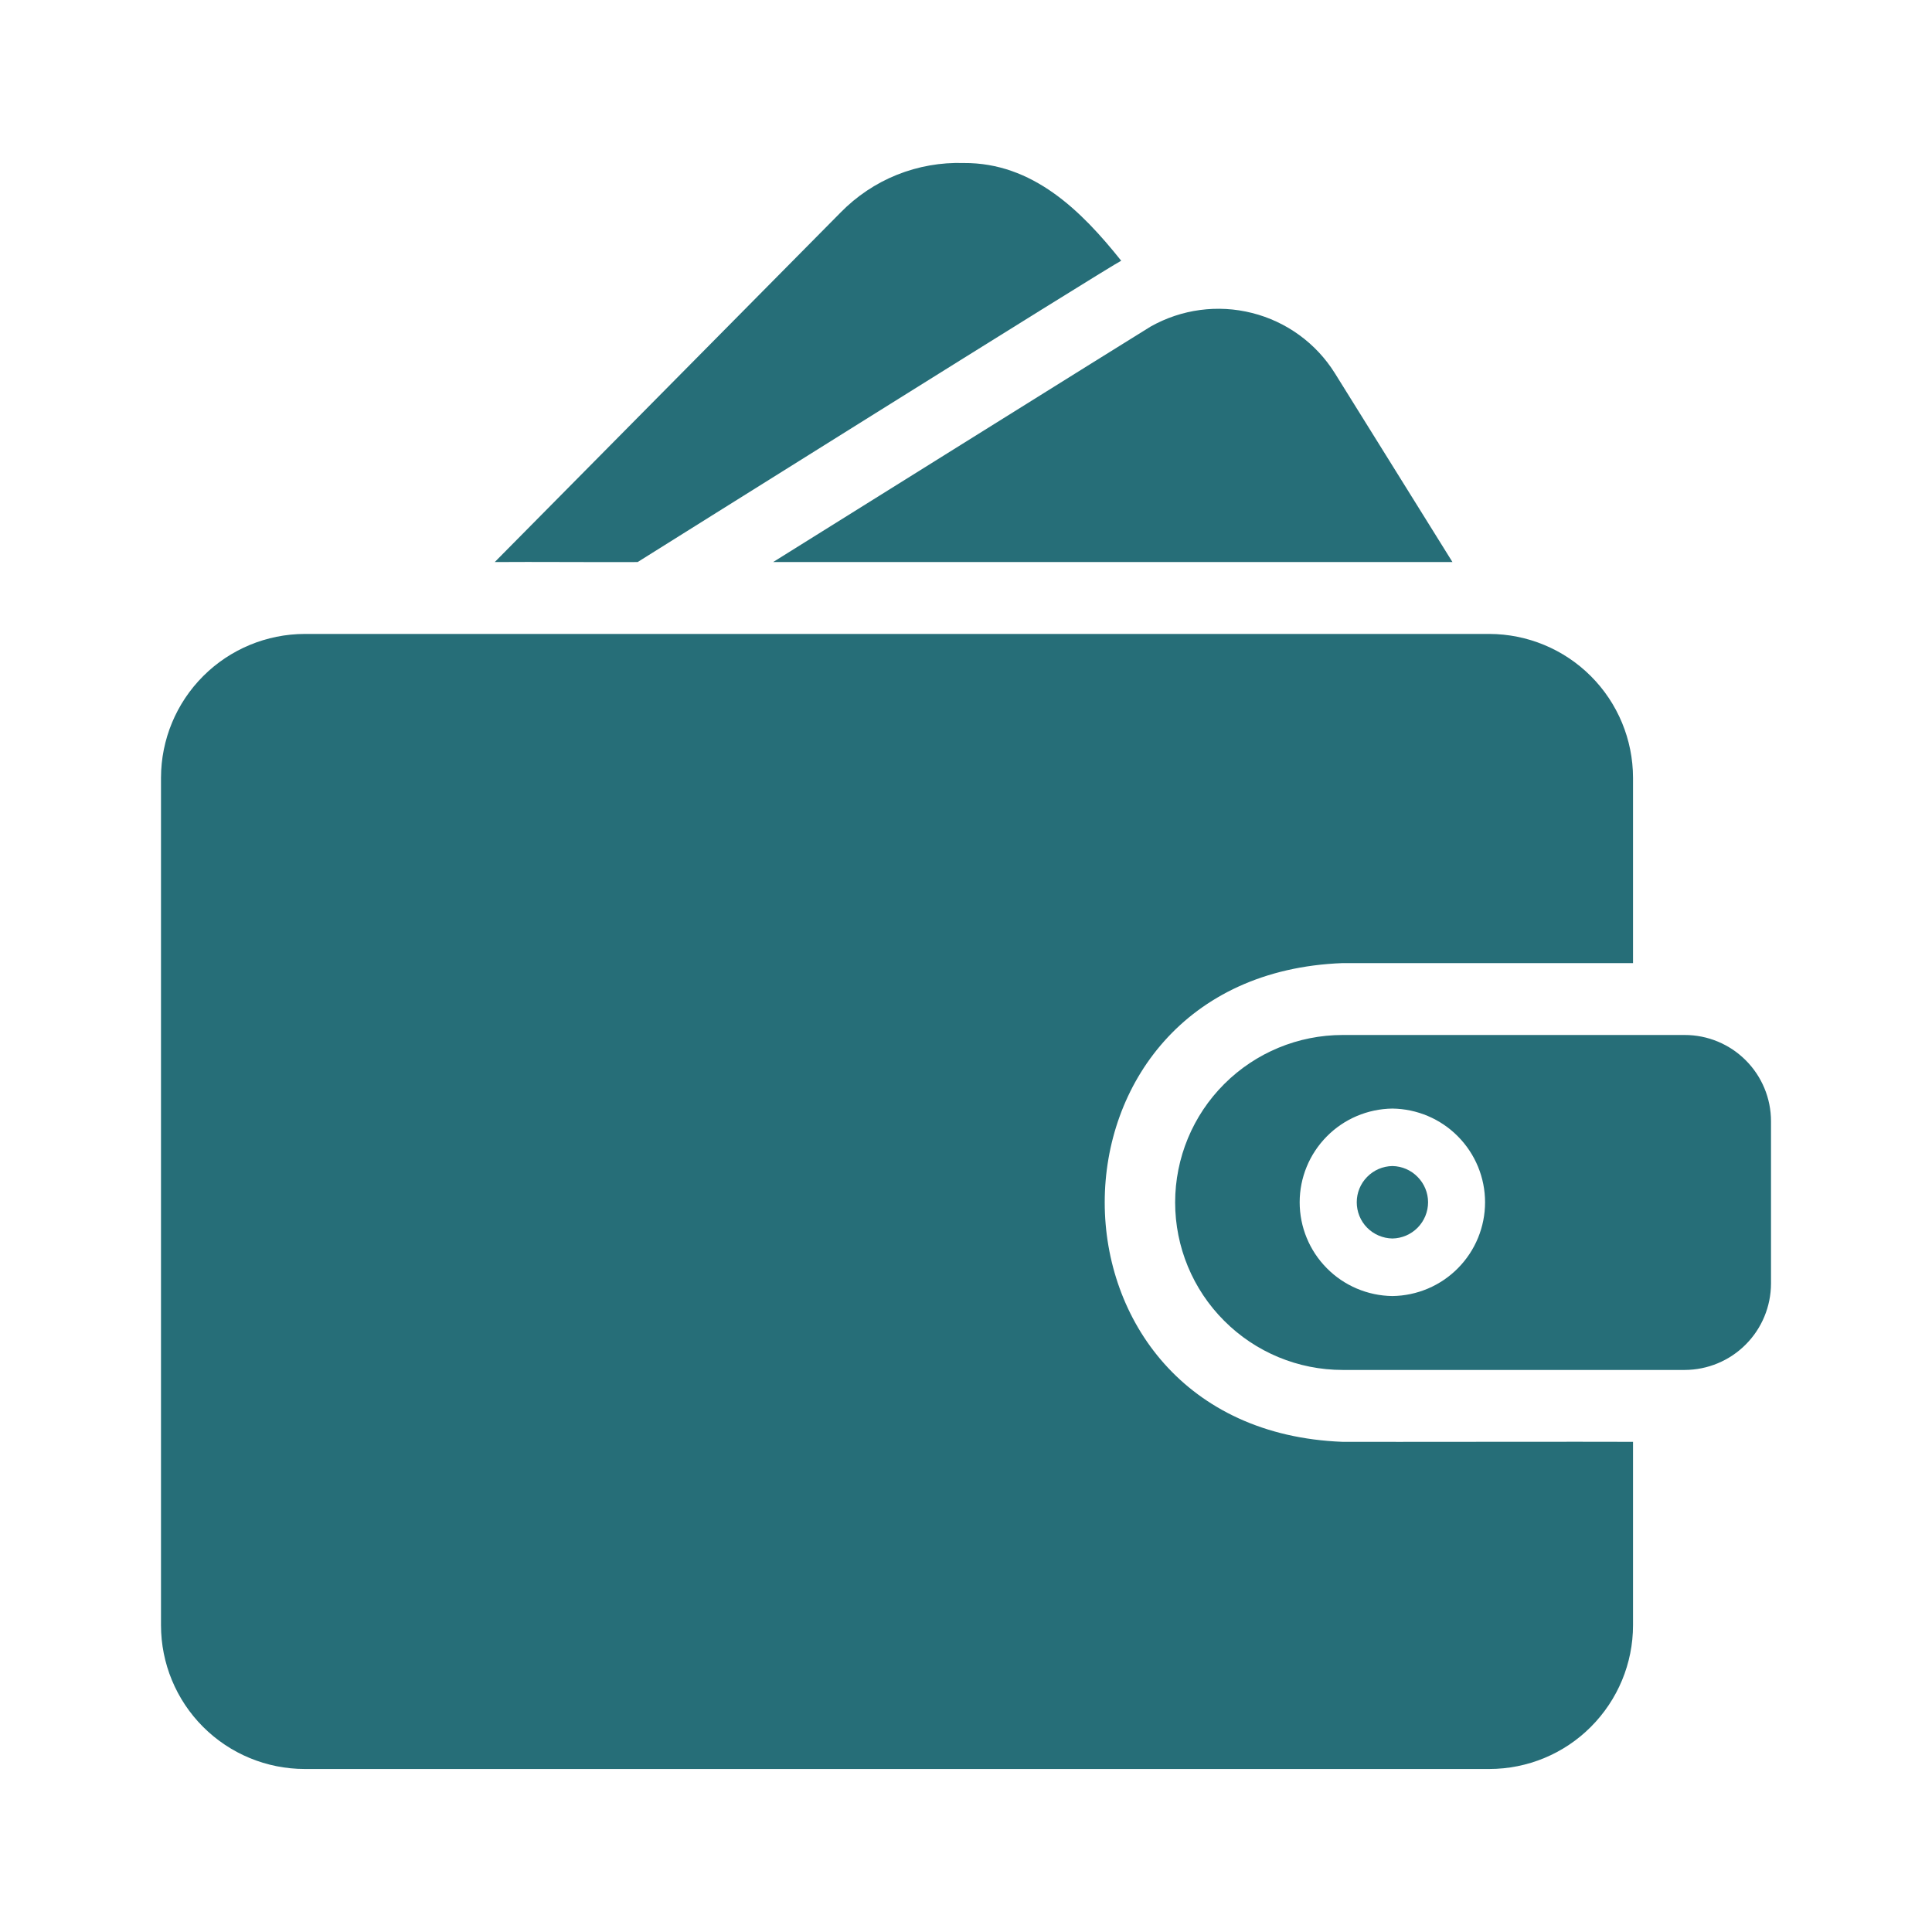 <svg width="24" height="24" viewBox="0 0 24 24" fill="none" xmlns="http://www.w3.org/2000/svg">
<path d="M20.929 12.857H16.679C16.127 12.857 15.598 13.076 15.208 13.466C14.817 13.856 14.598 14.386 14.598 14.937C14.598 15.489 14.817 16.018 15.208 16.408C15.598 16.799 16.127 17.018 16.679 17.018H20.929C21.212 17.017 21.485 16.904 21.685 16.703C21.886 16.502 21.999 16.23 22 15.946V13.928C22 13.644 21.887 13.372 21.686 13.171C21.485 12.97 21.213 12.857 20.929 12.857ZM17.297 16.1C16.99 16.096 16.697 15.972 16.482 15.754C16.266 15.536 16.145 15.242 16.145 14.935C16.145 14.629 16.266 14.335 16.482 14.117C16.697 13.899 16.99 13.775 17.297 13.771C17.603 13.775 17.896 13.899 18.111 14.117C18.327 14.335 18.448 14.629 18.448 14.935C18.448 15.242 18.327 15.536 18.111 15.754C17.896 15.972 17.603 16.096 17.297 16.1Z" fill="#266e78"/>
<path d="M18.043 6.982L16.582 4.636C16.349 4.263 15.98 3.995 15.554 3.888C15.127 3.78 14.676 3.841 14.293 4.057C14.264 4.072 9.604 6.982 9.604 6.982H18.043Z" fill="#266e78"/>
<path d="M16.679 17.911C12.738 17.762 12.738 12.11 16.679 11.964H20.286V9.661C20.285 9.187 20.097 8.734 19.762 8.399C19.427 8.064 18.973 7.876 18.5 7.875H3.786C3.312 7.876 2.859 8.064 2.524 8.399C2.189 8.734 2.001 9.187 2 9.661V20.189C2 20.663 2.188 21.117 2.523 21.452C2.858 21.787 3.312 21.975 3.786 21.975H18.5C18.974 21.975 19.428 21.787 19.762 21.452C20.097 21.117 20.286 20.663 20.286 20.189V17.911C19.849 17.908 17.18 17.913 16.679 17.911Z" fill="#266e78"/>
<path d="M7.921 6.982C7.921 6.982 13.794 3.301 13.928 3.239C13.431 2.615 12.827 2.019 11.971 2.025C11.688 2.016 11.406 2.066 11.143 2.171C10.879 2.277 10.641 2.437 10.443 2.639L6.146 6.982C6.589 6.978 7.485 6.985 7.921 6.982Z" fill="#266e78"/>
<path d="M17.297 14.485C17.178 14.487 17.066 14.535 16.983 14.62C16.9 14.704 16.854 14.817 16.854 14.935C16.854 15.053 16.9 15.167 16.983 15.251C17.066 15.335 17.179 15.383 17.297 15.385C17.415 15.383 17.527 15.335 17.61 15.251C17.693 15.167 17.74 15.053 17.74 14.935C17.74 14.817 17.693 14.704 17.61 14.62C17.527 14.535 17.415 14.487 17.297 14.485Z" fill="#266e78"/>
</svg>
